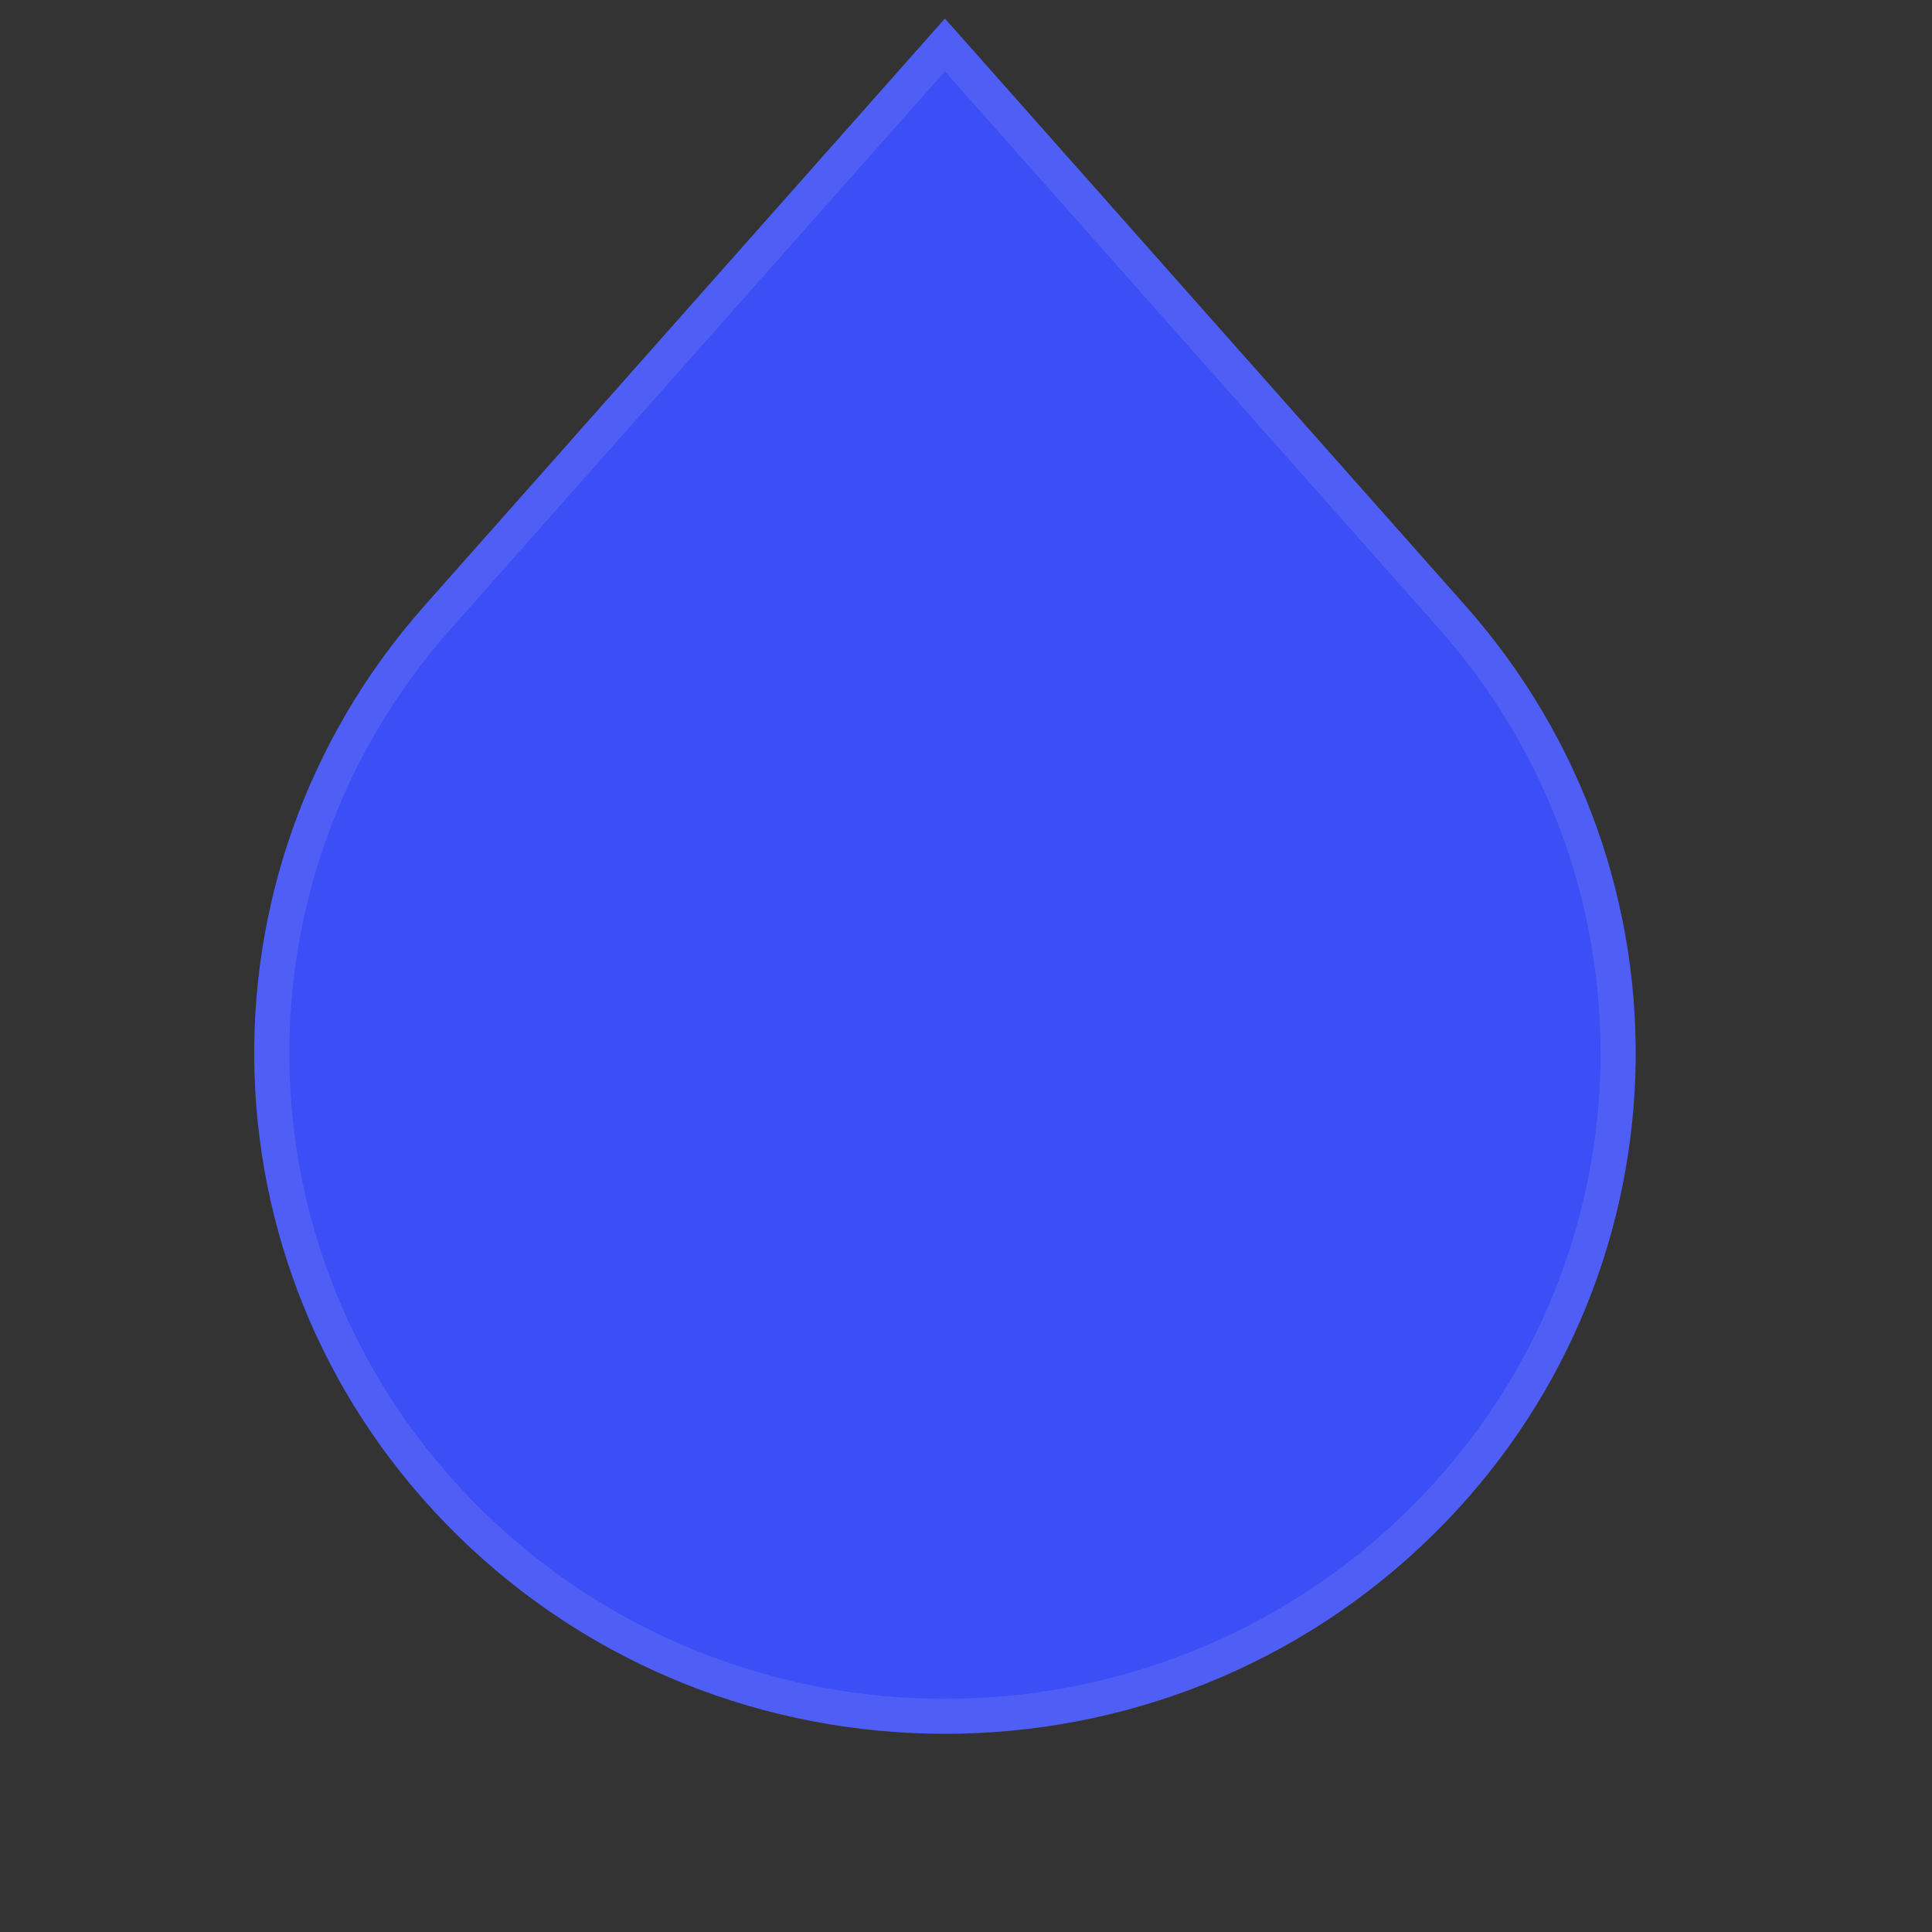 <svg width="23" height="23" viewBox="0 0 23 23" fill="none" xmlns="http://www.w3.org/2000/svg">
<rect x="0" y="0" width="23" height="23" fill="#333333" stroke="none"/>
<path d="M5.056 7.208C2.21 10.418 2.375 15.253 5.435 18.267C8.646 21.431 13.853 21.431 17.064 18.267C20.124 15.253 20.289 10.418 17.443 7.208L11.249 0.221L5.056 7.208Z" fill="#3C4EF5"/>
<path d="M5.214 7.344C2.44 10.473 2.602 15.183 5.583 18.12C8.712 21.204 13.786 21.204 16.916 18.12C19.897 15.183 20.059 10.473 17.285 7.344L11.249 0.535L5.214 7.344Z" stroke="white" stroke-opacity="0.1" stroke-width="0.417"/>
</svg>
